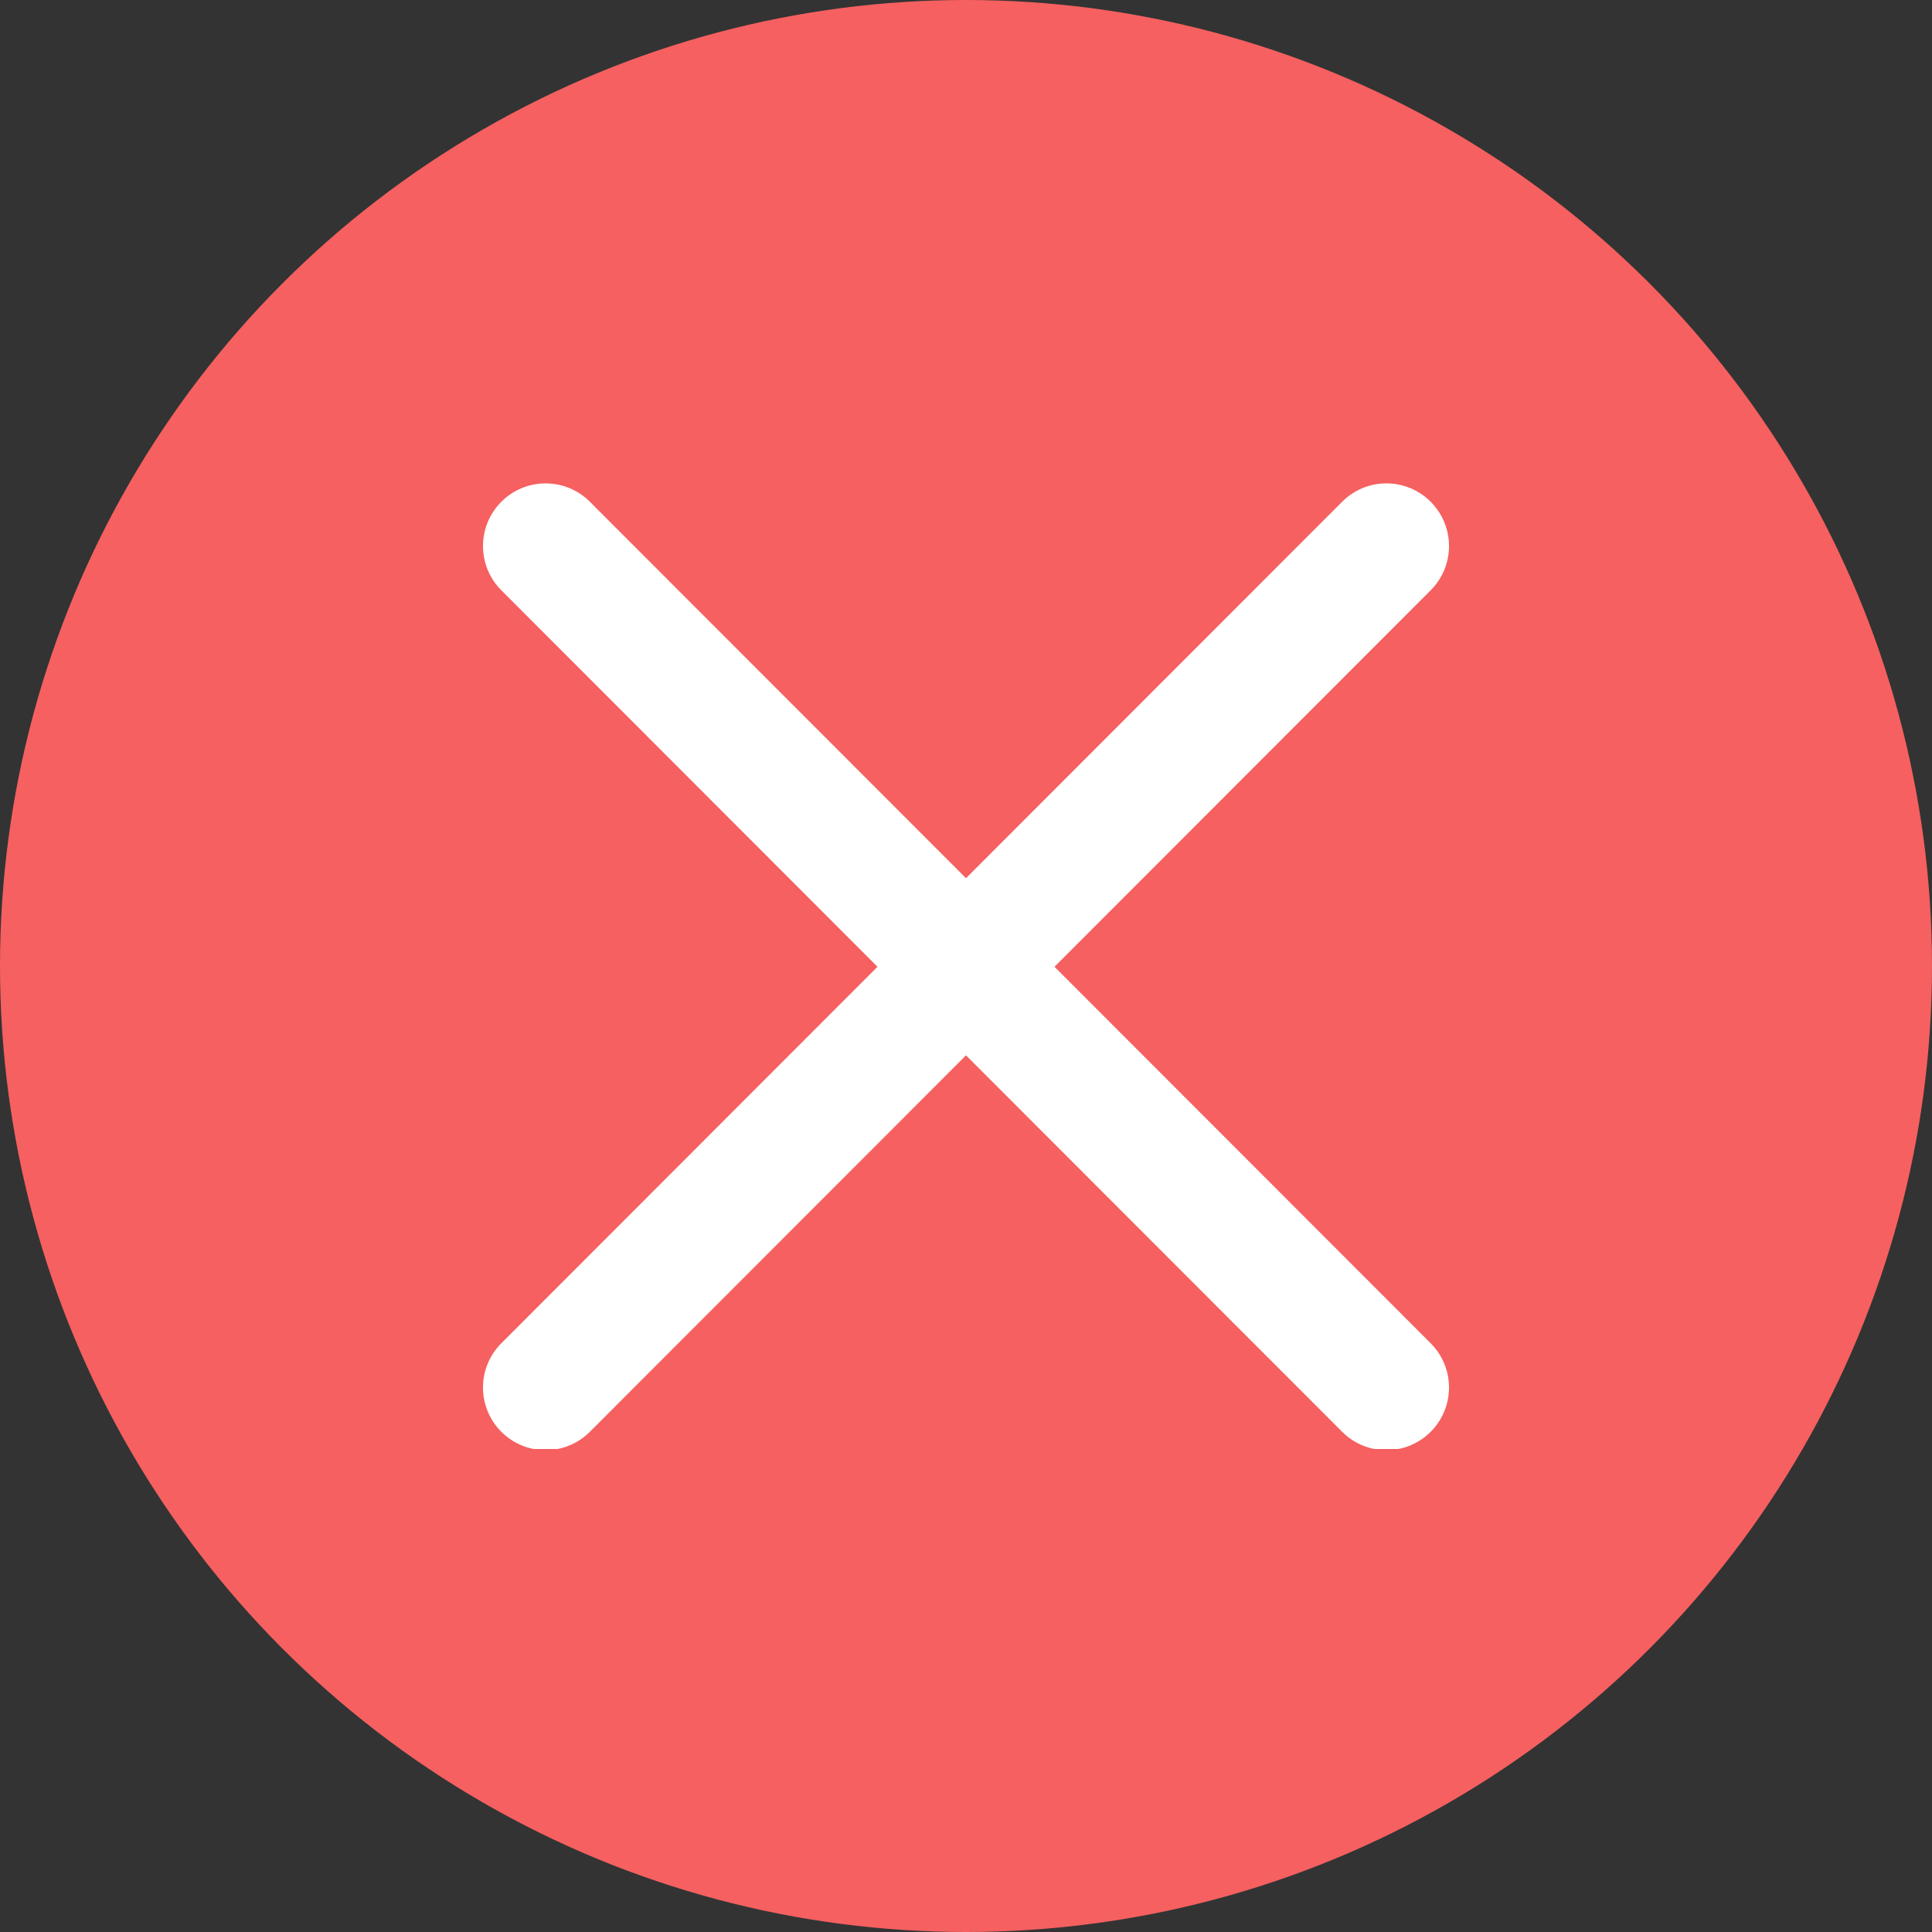 <svg width="158" height="158" viewBox="0 0 158 158" fill="none" xmlns="http://www.w3.org/2000/svg">
<rect x="0" y="0" width="158" height="158" fill="#333333" stroke="none"/>
<circle cx="79" cy="79" r="79" fill="#F66060"/>
<g clip-path="url(#clip0_786_88169)">
<path d="M86.238 79.063L116.999 48.276C119.001 46.274 119.001 43.036 116.999 41.033C114.998 39.031 111.762 39.031 109.762 41.033L79 71.82L48.239 41.033C46.237 39.031 43.002 39.031 41.001 41.033C38.999 43.036 38.999 46.274 41.001 48.276L71.762 79.063L41.001 109.851C38.999 111.853 38.999 115.091 41.001 117.094C41.999 118.093 43.31 118.594 44.62 118.594C45.93 118.594 47.24 118.093 48.239 117.094L79 86.306L109.762 117.094C110.76 118.093 112.07 118.594 113.38 118.594C114.69 118.594 116.001 118.093 116.999 117.094C119.001 115.091 119.001 111.853 116.999 109.851L86.238 79.063Z" fill="white"/>
</g>
<defs>
<clipPath id="clip0_786_88169">
<rect width="79" height="79" fill="white" transform="translate(39.5 39.5)"/>
</clipPath>
</defs>
</svg>
